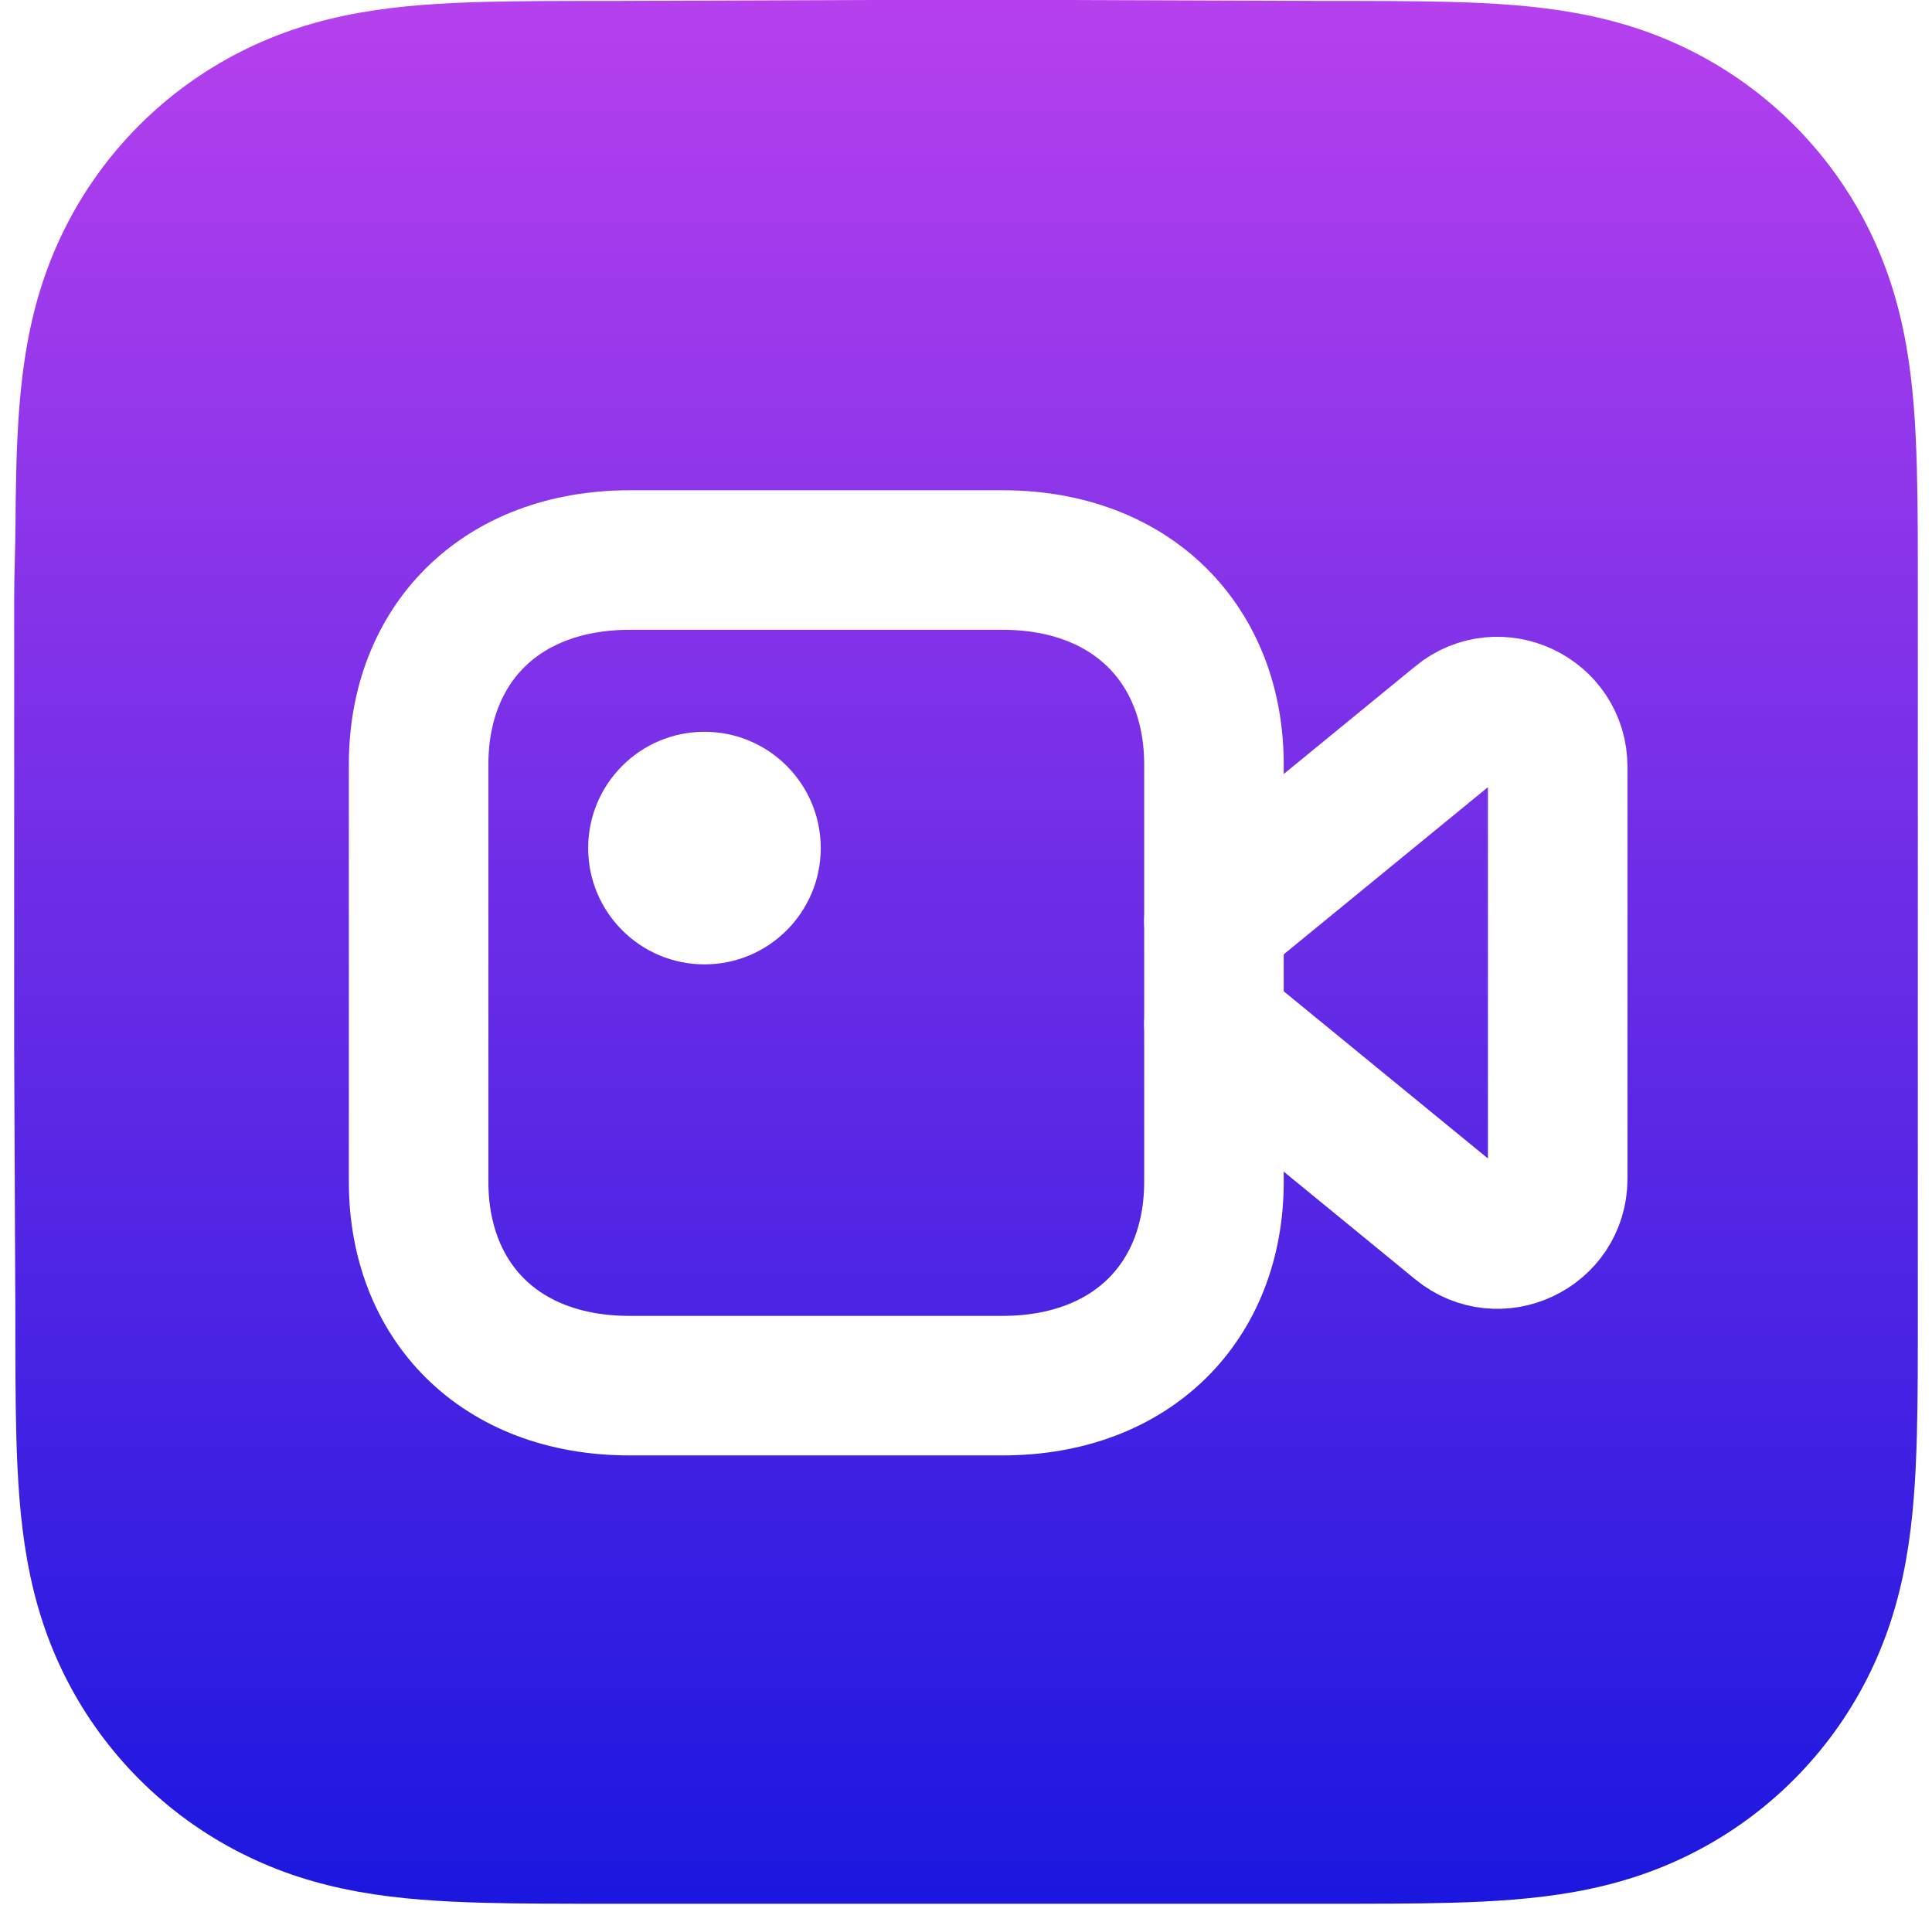 <svg width="98" height="97" viewBox="0 0 98 97" fill="none" xmlns="http://www.w3.org/2000/svg">
<path fill-rule="evenodd" clip-rule="evenodd" d="M97.281 30.073C97.281 28.927 97.282 27.781 97.275 26.634C97.269 25.669 97.258 24.703 97.232 23.738C97.175 21.634 97.051 19.512 96.677 17.432C96.297 15.321 95.677 13.357 94.701 11.44C93.741 9.555 92.487 7.83 90.991 6.335C89.495 4.84 87.77 3.587 85.884 2.627C83.965 1.65 81.999 1.031 79.886 0.652C77.805 0.278 75.683 0.154 73.579 0.097C72.613 0.071 71.647 0.06 70.681 0.054C69.534 0.047 68.387 0.048 67.24 0.048L53.922 0H43.961L30.878 0.048C29.729 0.048 28.58 0.047 27.43 0.054C26.462 0.06 25.495 0.071 24.527 0.097C22.418 0.154 20.291 0.278 18.205 0.652C16.09 1.031 14.12 1.651 12.198 2.627C10.309 3.586 8.58 4.839 7.081 6.335C5.582 7.83 4.326 9.554 3.364 11.439C2.385 13.357 1.764 15.322 1.383 17.434C1.009 19.514 0.885 21.635 0.828 23.738C0.802 24.703 0.791 25.669 0.785 26.634C0.778 27.781 0.719 29.205 0.719 30.352L0.719 43.253L0.719 53.32L0.778 66.495C0.778 67.643 0.778 68.791 0.785 69.939C0.791 70.906 0.802 71.873 0.828 72.84C0.885 74.946 1.009 77.071 1.384 79.155C1.764 81.268 2.385 83.235 3.363 85.155C4.325 87.042 5.582 88.769 7.081 90.266C8.58 91.764 10.308 93.019 12.197 93.979C14.12 94.957 16.091 95.578 18.207 95.957C20.292 96.332 22.419 96.456 24.527 96.513C25.495 96.539 26.462 96.55 27.431 96.556C28.58 96.563 29.729 96.562 30.878 96.562L44.079 96.563H54.065L67.24 96.562C68.387 96.562 69.534 96.563 70.681 96.556C71.647 96.55 72.613 96.539 73.579 96.513C75.683 96.456 77.807 96.331 79.888 95.957C82 95.577 83.965 94.957 85.883 93.98C87.769 93.019 89.495 91.764 90.991 90.266C92.487 88.769 93.741 87.043 94.701 85.156C95.678 83.235 96.297 81.267 96.677 79.152C97.051 77.07 97.175 74.946 97.232 72.84C97.258 71.873 97.269 70.906 97.275 69.939C97.282 68.791 97.281 67.643 97.281 66.495C97.281 66.495 97.281 53.553 97.281 53.32V43.242C97.281 43.07 97.281 30.073 97.281 30.073" fill="url(#paint0_linear)"/>
<g filter="url(#filter0_i)">
<path fill-rule="evenodd" clip-rule="evenodd" d="M60.453 58.816C60.453 64.877 56.323 69.159 49.718 69.159H30.811C24.212 69.159 20.11 64.877 20.11 58.816V37.651C20.11 31.593 24.212 27.281 30.845 27.281H49.718C56.323 27.281 60.453 31.593 60.453 37.651V58.816Z" stroke="white" stroke-width="7.078" stroke-linecap="round" stroke-linejoin="round"/>
<path d="M60.453 45.607L72.912 35.407C74.889 33.781 77.89 35.195 77.89 37.77V58.669C77.89 61.247 74.889 62.655 72.912 61.032L60.453 50.832" stroke="white" stroke-width="7.078" stroke-linecap="round" stroke-linejoin="round"/>
</g>
<g filter="url(#filter1_i)">
<path d="M40.508 41.892C40.508 45.15 37.867 47.791 34.61 47.791C31.352 47.791 28.711 45.15 28.711 41.892C28.711 38.635 31.352 35.994 34.61 35.994C37.867 35.994 40.508 38.635 40.508 41.892Z" fill="white"/>
</g>
<defs>
<filter id="filter0_i" x="16.571" y="23.741" width="65.983" height="50.081" filterUnits="userSpaceOnUse" color-interpolation-filters="sRGB">
<feFlood flood-opacity="0" result="BackgroundImageFix"/>
<feBlend mode="normal" in="SourceGraphic" in2="BackgroundImageFix" result="shape"/>
<feColorMatrix in="SourceAlpha" type="matrix" values="0 0 0 0 0 0 0 0 0 0 0 0 0 0 0 0 0 0 127 0" result="hardAlpha"/>
<feOffset dx="1.124" dy="1.124"/>
<feGaussianBlur stdDeviation="1.686"/>
<feComposite in2="hardAlpha" operator="arithmetic" k2="-1" k3="1"/>
<feColorMatrix type="matrix" values="0 0 0 0 0.437 0 0 0 0 0.576 0 0 0 0 0.846 0 0 0 0.3 0"/>
<feBlend mode="normal" in2="shape" result="effect1_innerShadow"/>
</filter>
<filter id="filter1_i" x="28.711" y="35.994" width="12.921" height="12.921" filterUnits="userSpaceOnUse" color-interpolation-filters="sRGB">
<feFlood flood-opacity="0" result="BackgroundImageFix"/>
<feBlend mode="normal" in="SourceGraphic" in2="BackgroundImageFix" result="shape"/>
<feColorMatrix in="SourceAlpha" type="matrix" values="0 0 0 0 0 0 0 0 0 0 0 0 0 0 0 0 0 0 127 0" result="hardAlpha"/>
<feOffset dx="1.124" dy="1.124"/>
<feGaussianBlur stdDeviation="1.686"/>
<feComposite in2="hardAlpha" operator="arithmetic" k2="-1" k3="1"/>
<feColorMatrix type="matrix" values="0 0 0 0 0.437 0 0 0 0 0.576 0 0 0 0 0.846 0 0 0 0.3 0"/>
<feBlend mode="normal" in2="shape" result="effect1_innerShadow"/>
</filter>
<linearGradient id="paint0_linear" x1="34.352" y1="-0.001" x2="34.352" y2="96.562" gradientUnits="userSpaceOnUse">
<stop stop-color="#B640EE"/>
<stop offset="1" stop-color="#1B17DF"/>
</linearGradient>
</defs>
</svg>
